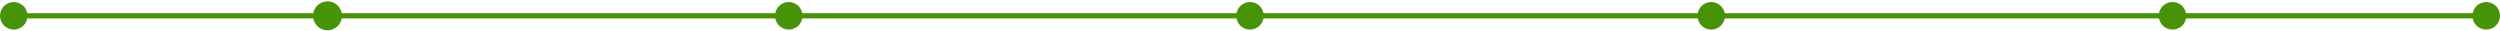 <svg width="1452" height="18" viewBox="0 0 1452 18" fill="none" xmlns="http://www.w3.org/2000/svg">
<path d="M0 9.177C0 13.595 3.582 17.177 8 17.177C12.418 17.177 16 13.595 16 9.177C16 4.758 12.418 1.177 8 1.177C3.582 1.177 0 4.758 0 9.177ZM1436 9.177C1436 13.595 1439.58 17.177 1444 17.177C1448.42 17.177 1452 13.595 1452 9.177C1452 4.758 1448.42 1.177 1444 1.177C1439.58 1.177 1436 4.758 1436 9.177ZM8 10.677H1444V7.677H8V10.677Z" fill="#479307"/>
<circle cx="190.209" cy="9.177" r="8.404" fill="#479307"/>
<circle cx="458.104" cy="9.177" r="8" fill="#479307"/>
<circle cx="726" cy="9.177" r="8" fill="#479307"/>
<circle cx="1261.79" cy="9.177" r="8" fill="#479307"/>
<circle cx="993.896" cy="9.177" r="8" fill="#479307"/>
</svg>

